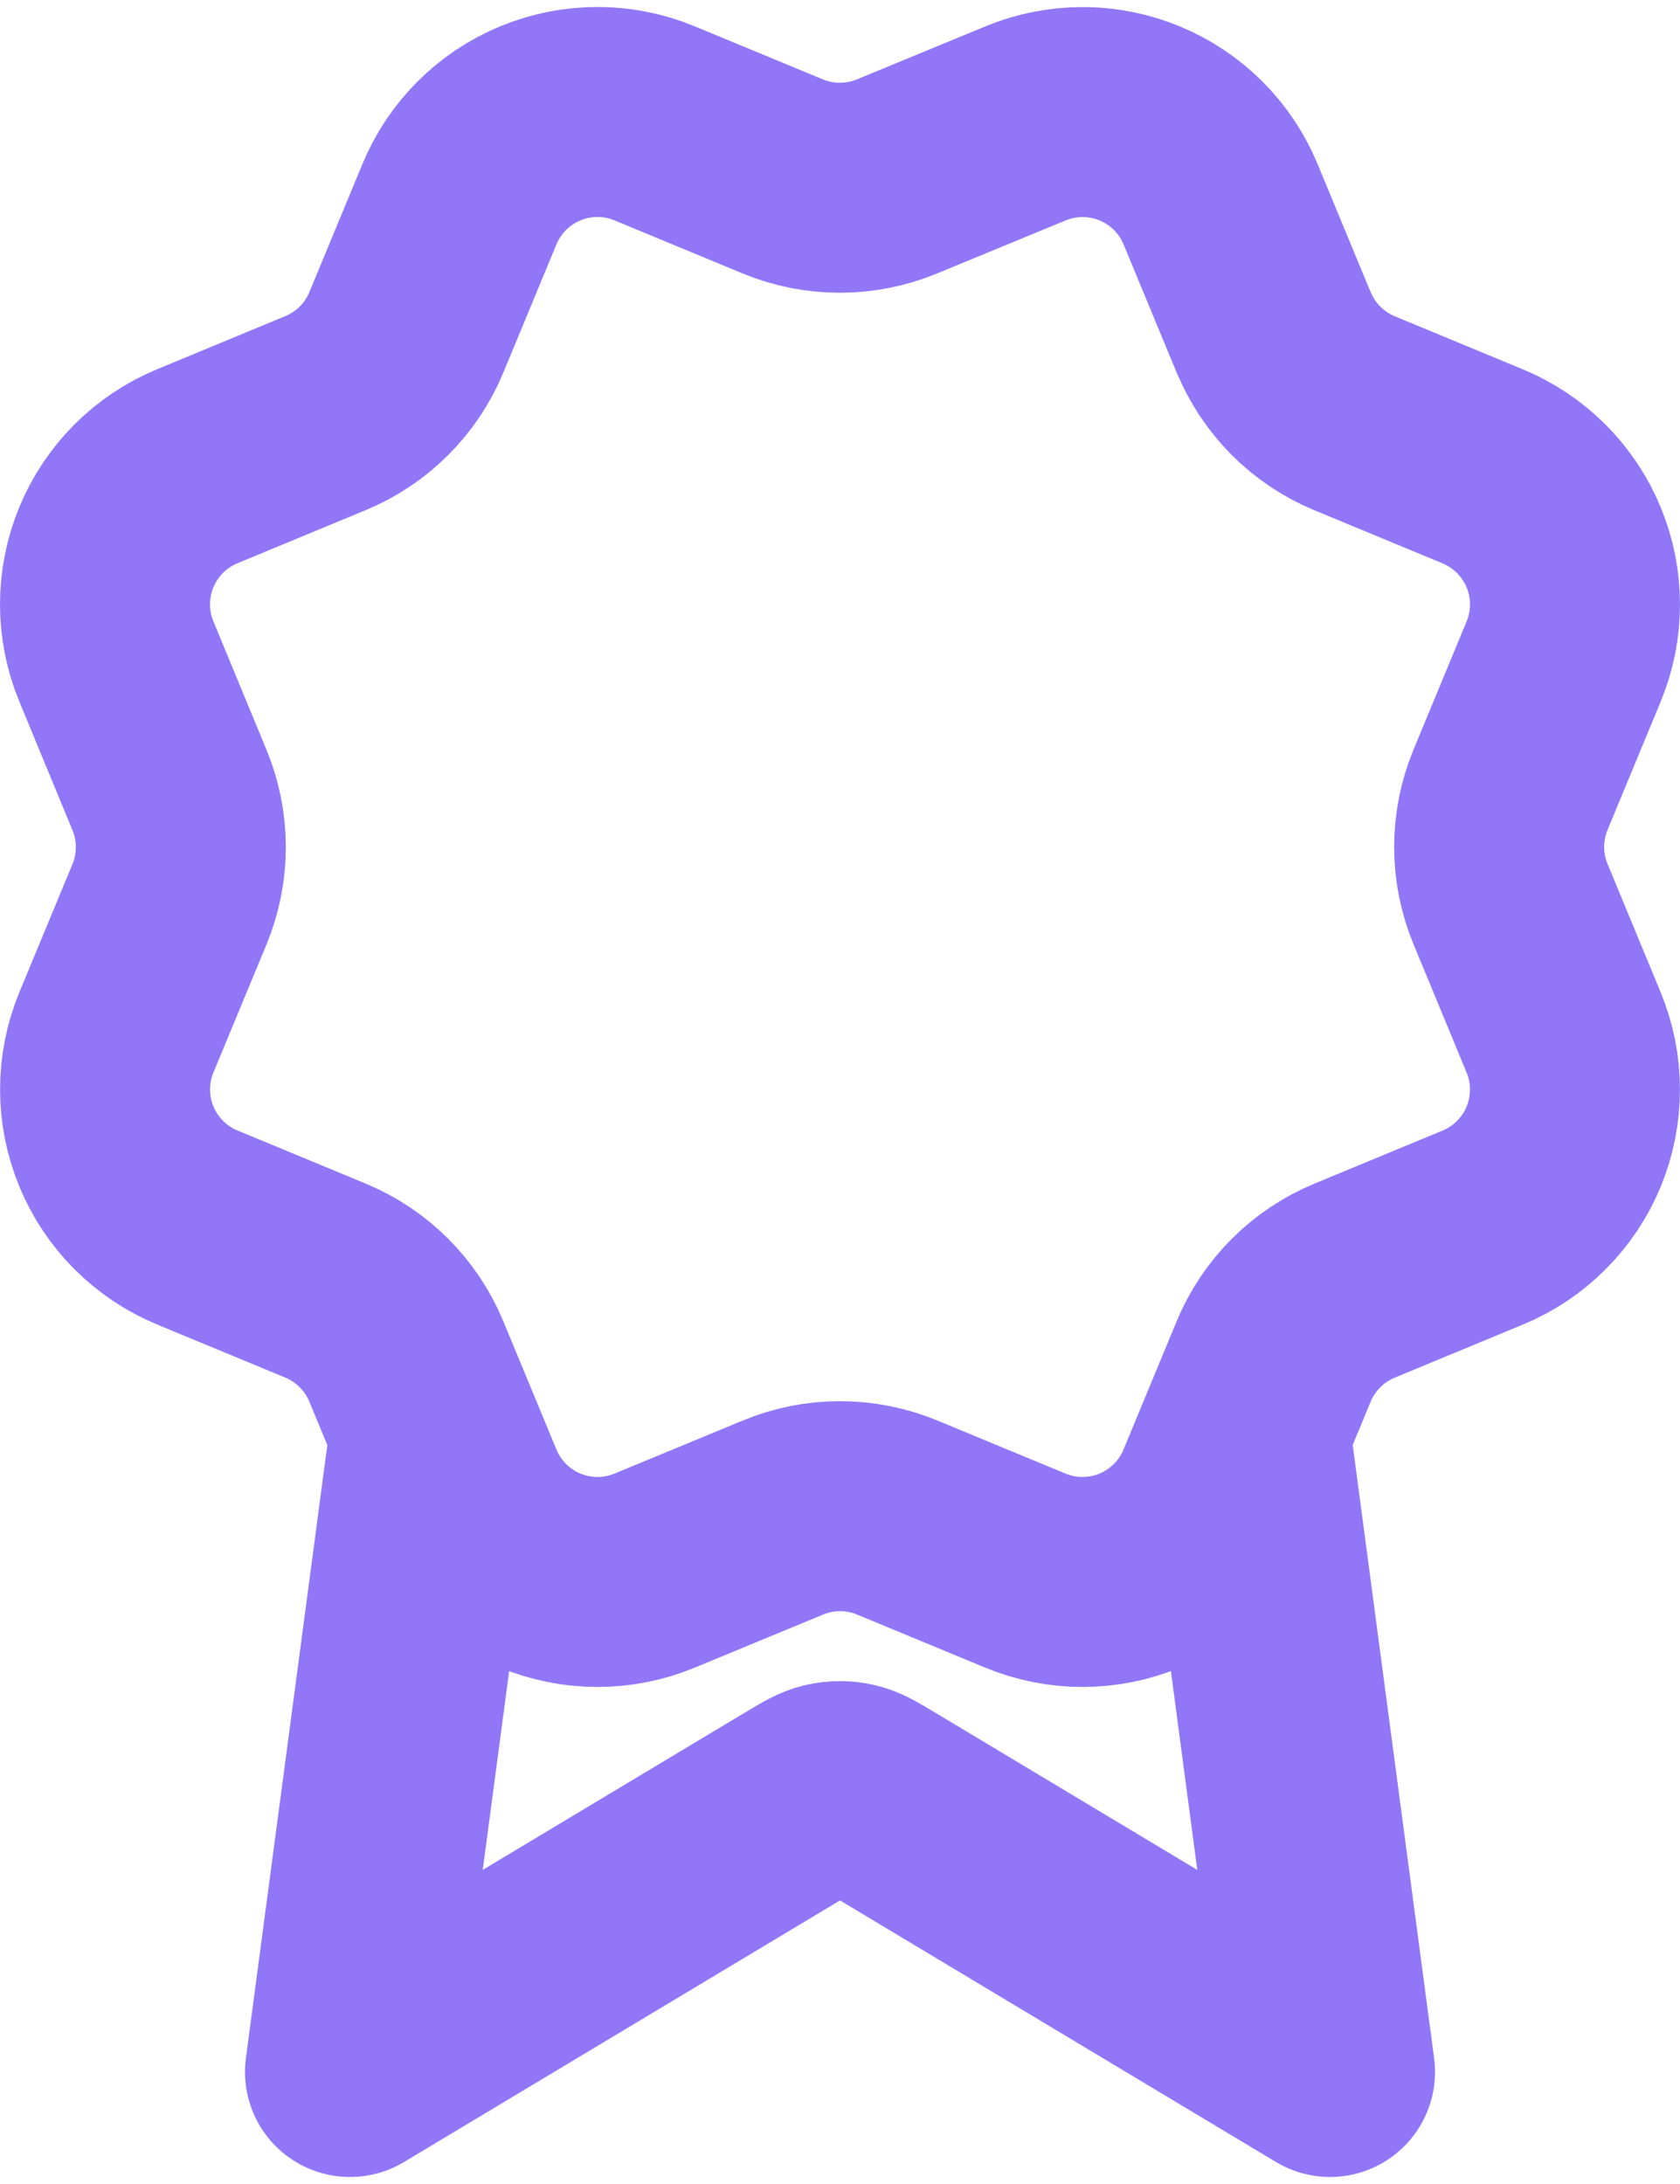 <svg width="40" height="52" viewBox="0 0 40 52" fill="none" xmlns="http://www.w3.org/2000/svg">
<path d="M10.36 34.072L8.333 49.333L19.04 42.909C19.389 42.699 19.563 42.595 19.75 42.554C19.915 42.517 20.085 42.517 20.25 42.554C20.437 42.595 20.611 42.699 20.96 42.909L31.667 49.333L29.641 34.066M30.327 7.913C30.687 8.785 31.379 9.478 32.25 9.839L35.304 11.104C36.176 11.466 36.868 12.158 37.229 13.03C37.59 13.901 37.59 14.881 37.229 15.752L35.965 18.804C35.604 19.676 35.603 20.657 35.966 21.528L37.228 24.579C37.407 25.011 37.499 25.474 37.499 25.941C37.499 26.408 37.407 26.871 37.229 27.303C37.05 27.735 36.788 28.127 36.457 28.457C36.127 28.788 35.734 29.05 35.303 29.228L32.251 30.492C31.379 30.853 30.686 31.545 30.325 32.416L29.06 35.47C28.699 36.341 28.006 37.034 27.135 37.395C26.263 37.756 25.284 37.756 24.412 37.395L21.36 36.131C20.489 35.771 19.51 35.771 18.639 36.133L15.585 37.396C14.713 37.756 13.735 37.756 12.864 37.395C11.993 37.035 11.301 36.343 10.94 35.472L9.675 32.417C9.314 31.546 8.622 30.853 7.751 30.491L4.697 29.226C3.826 28.865 3.134 28.173 2.773 27.302C2.412 26.431 2.411 25.452 2.771 24.581L4.036 21.529C4.396 20.657 4.395 19.678 4.034 18.807L2.771 15.75C2.592 15.319 2.5 14.856 2.5 14.389C2.5 13.921 2.592 13.459 2.771 13.027C2.95 12.595 3.212 12.203 3.542 11.872C3.873 11.542 4.265 11.28 4.697 11.101L7.749 9.837C8.62 9.477 9.312 8.786 9.674 7.916L10.939 4.862C11.3 3.99 11.992 3.298 12.864 2.937C13.736 2.576 14.715 2.576 15.586 2.937L18.638 4.201C19.51 4.561 20.489 4.56 21.36 4.199L24.415 2.939C25.287 2.578 26.266 2.578 27.137 2.939C28.009 3.3 28.701 3.992 29.062 4.864L30.327 7.919L30.327 7.913Z" stroke="#9177F7" stroke-width="5" stroke-linecap="round" stroke-linejoin="round"/>
</svg>
